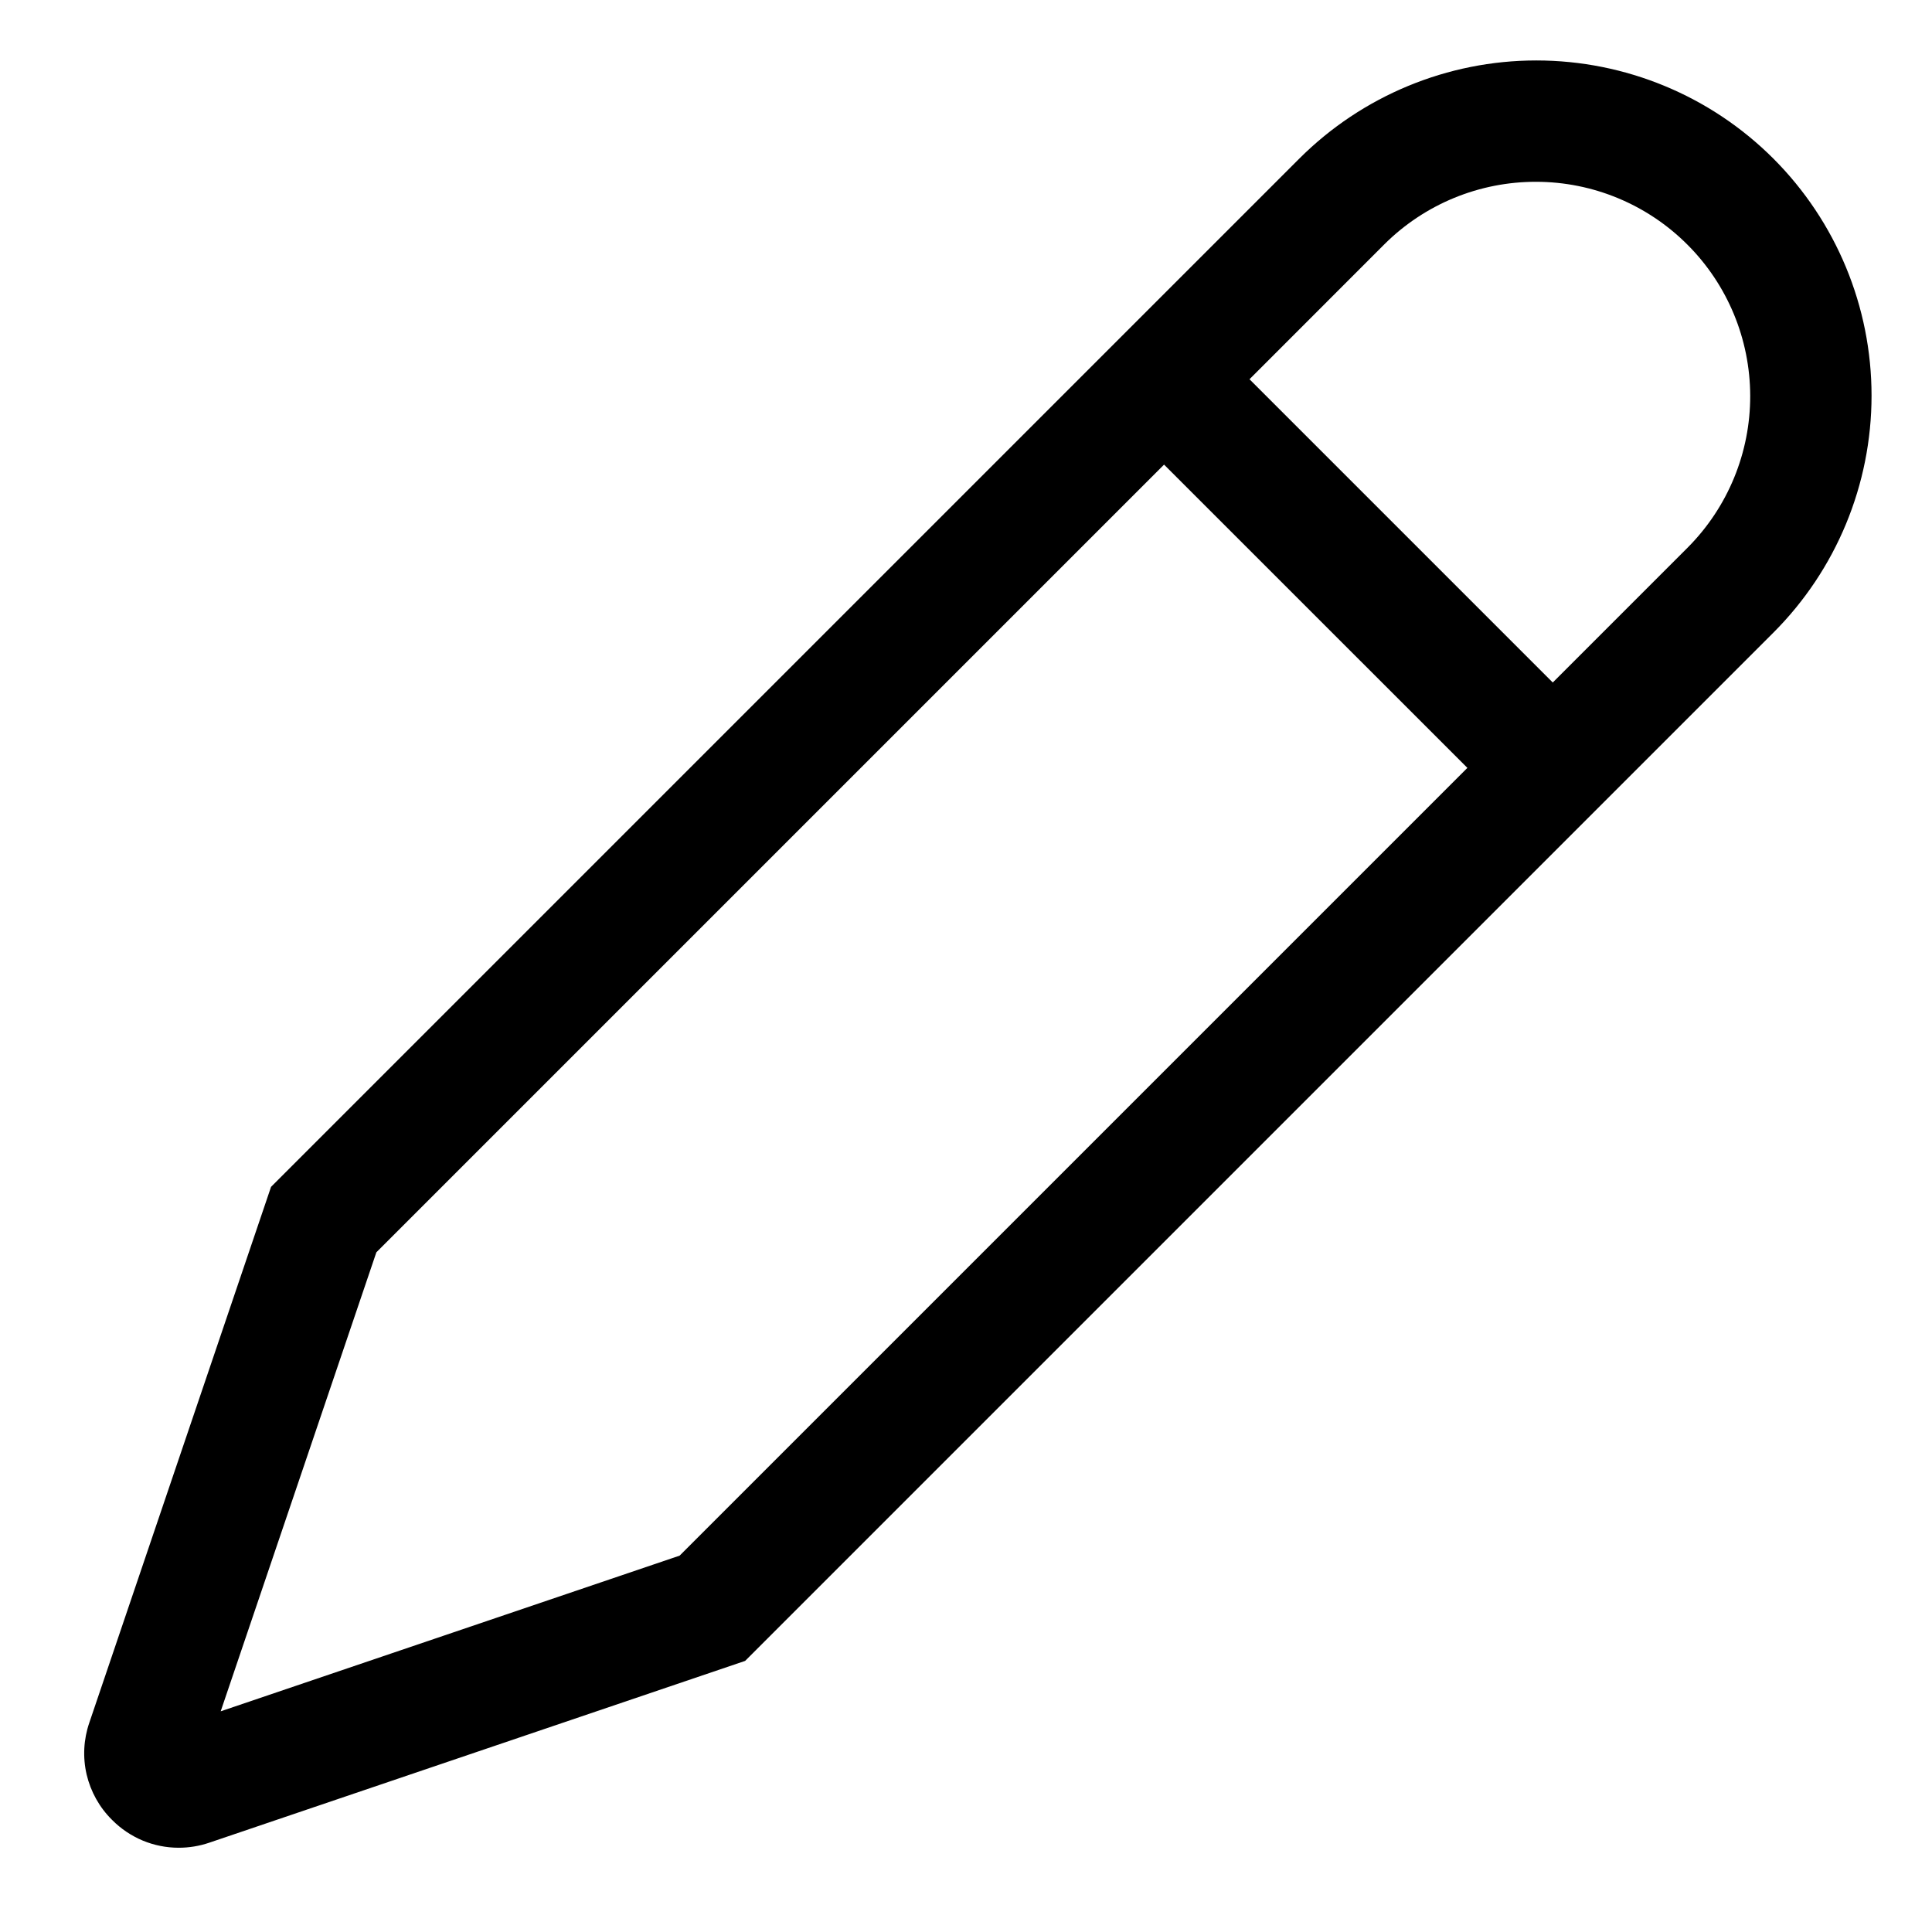 <svg width="31" height="31" viewBox="0 0 31 31" fill="none" xmlns="http://www.w3.org/2000/svg">
<path d="M1.796 29.199L1.801 29.204C1.941 29.345 2.107 29.456 2.29 29.533C2.473 29.609 2.669 29.648 2.867 29.648C3.034 29.648 3.2 29.621 3.358 29.567L11.956 26.65L28.455 10.151C29.463 9.143 30.03 7.775 30.03 6.348C30.03 4.922 29.463 3.554 28.455 2.545C27.446 1.536 26.078 0.97 24.651 0.97C23.225 0.97 21.857 1.537 20.848 2.545L4.349 19.044L1.433 27.642C1.341 27.909 1.326 28.197 1.39 28.473C1.455 28.748 1.595 29 1.796 29.199V29.199ZM22.218 3.915C22.864 3.274 23.738 2.915 24.649 2.917C25.559 2.918 26.432 3.281 27.075 3.925C27.719 4.568 28.081 5.441 28.083 6.351C28.085 7.261 27.726 8.135 27.084 8.782L24.915 10.951L20.049 6.085L22.218 3.915ZM6.039 20.094L18.678 7.455L23.545 12.321L10.905 24.961L3.541 27.459L6.039 20.094Z" fill="black"/>
</svg>
